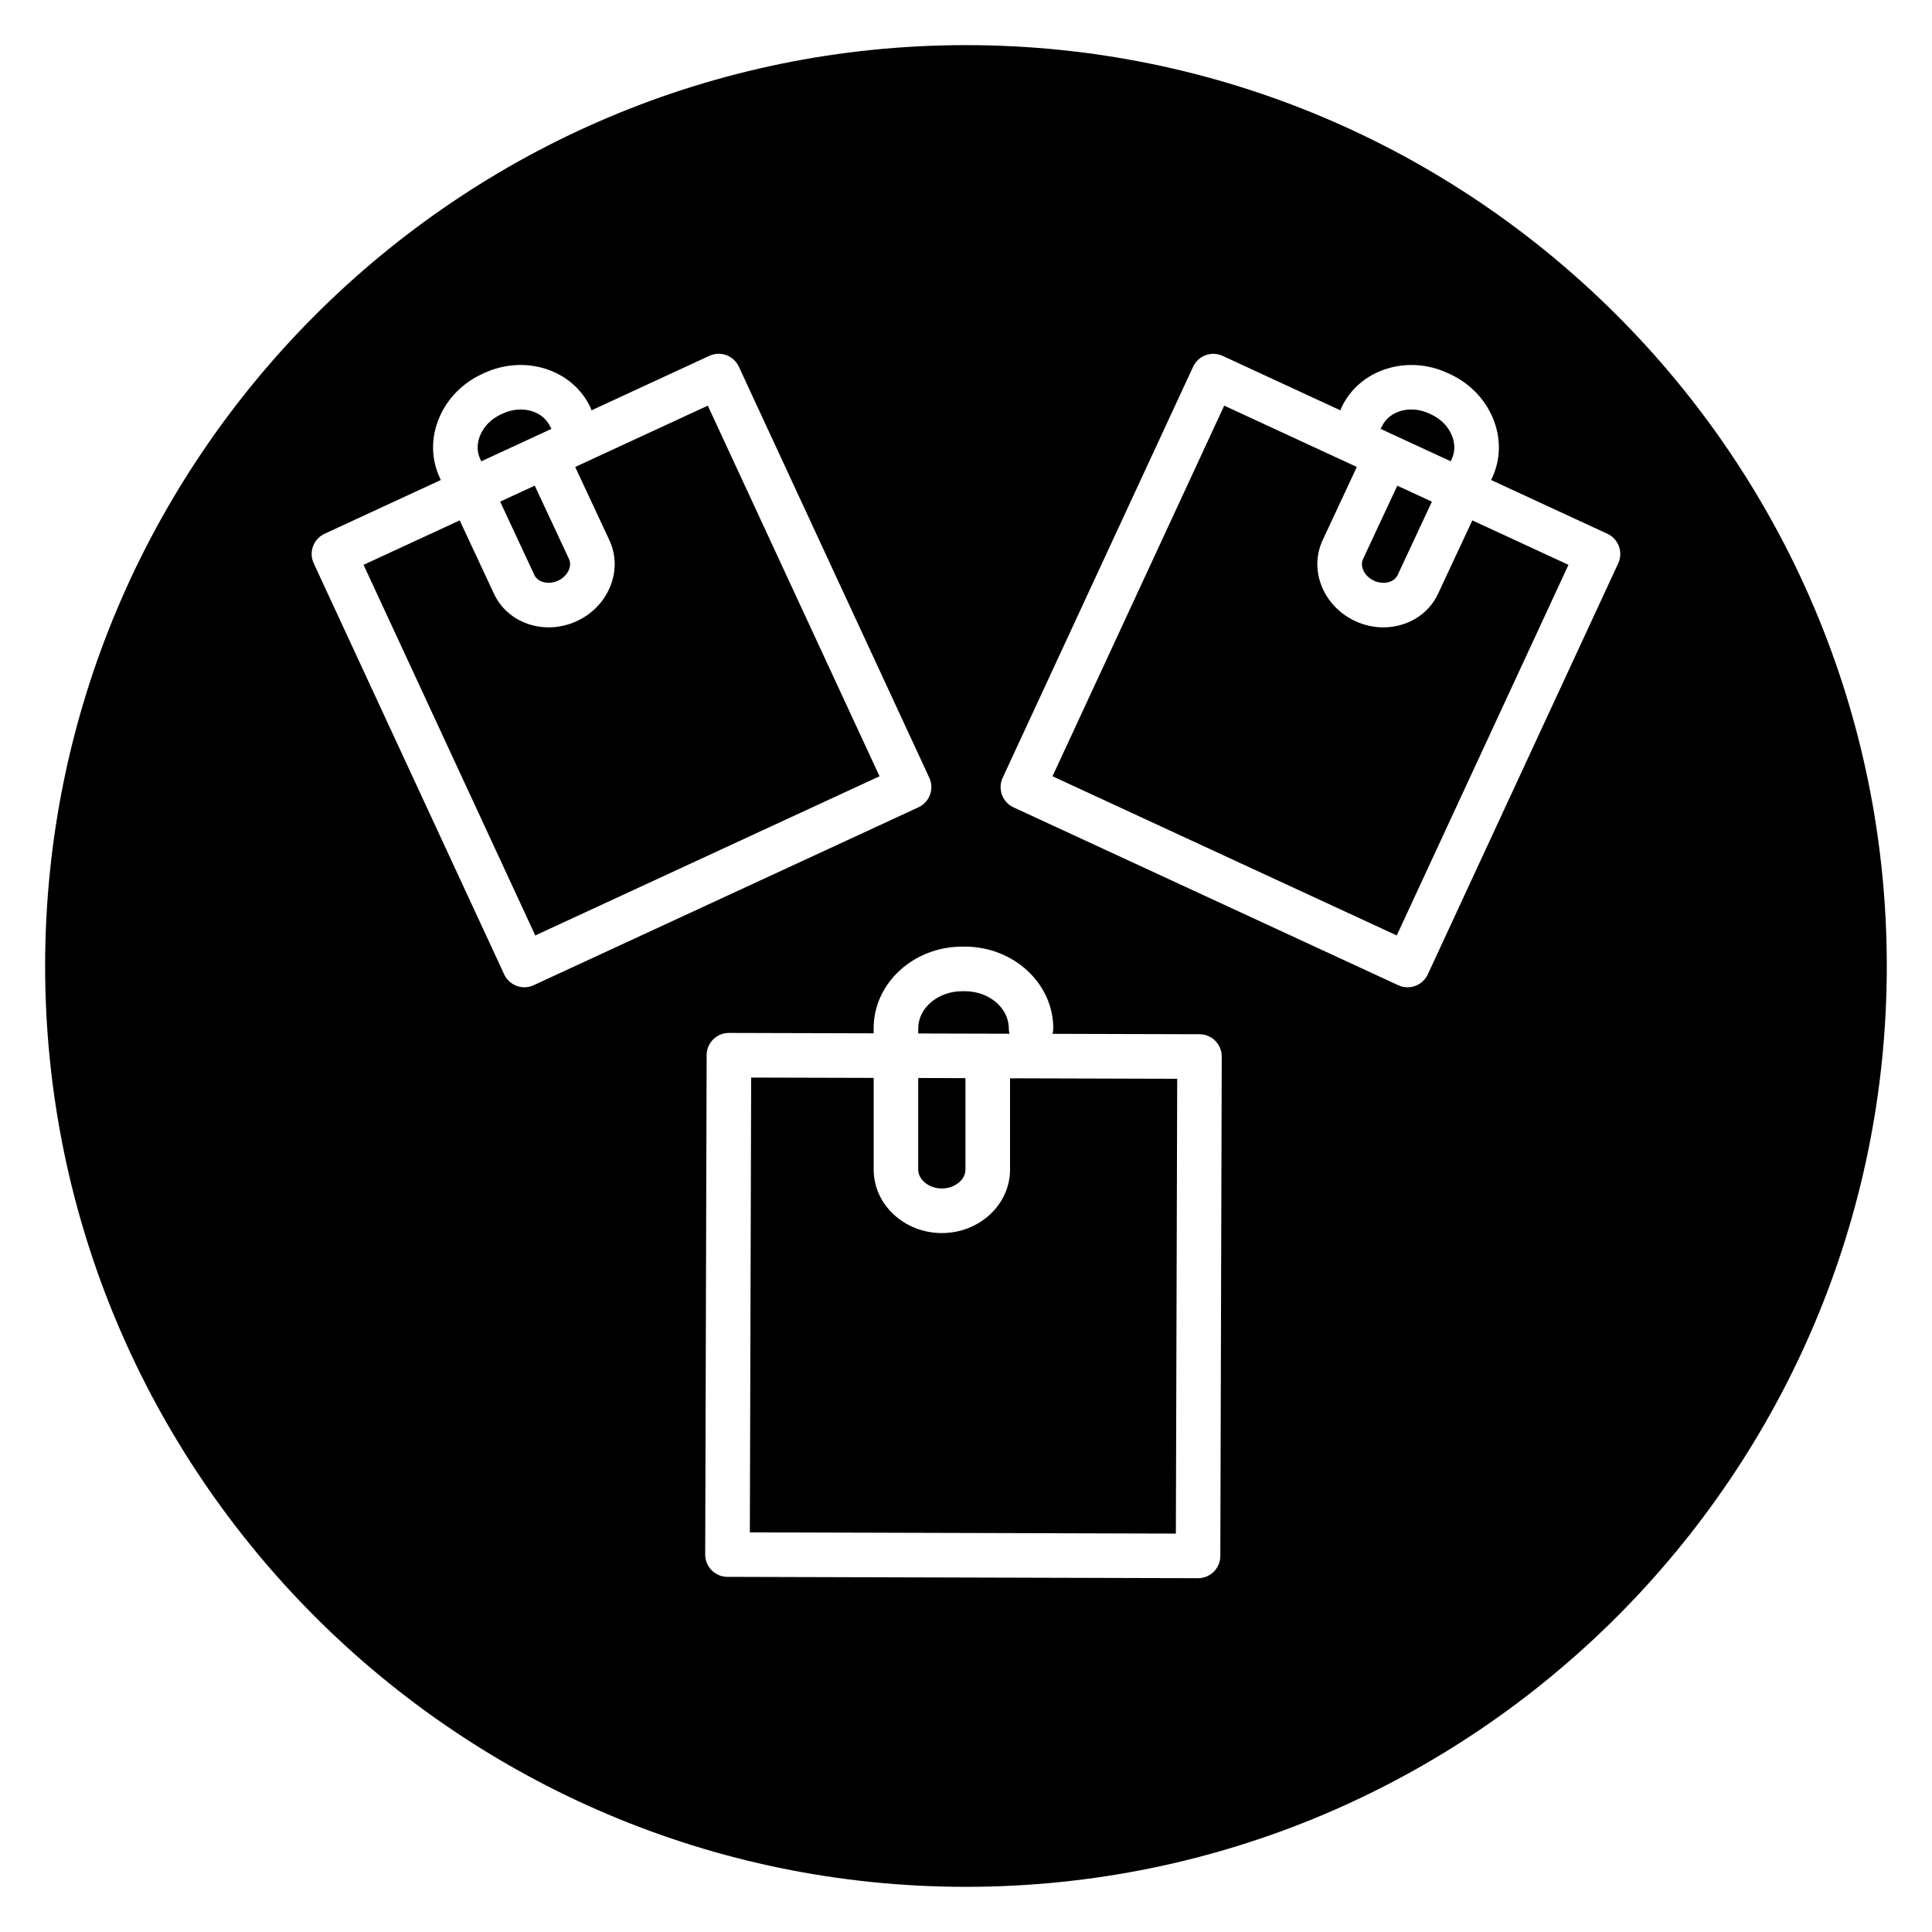 <?xml version="1.0" encoding="UTF-8"?>
<!-- Uploaded to: SVG Repo, www.svgrepo.com, Generator: SVG Repo Mixer Tools -->
<svg fill="#000000" width="800px" height="800px" version="1.1" viewBox="144 144 512 512" xmlns="http://www.w3.org/2000/svg">
 <g>
  <path d="m393.6 458.96c3.394 0 6.258-2.293 6.258-5.008v-24.234l-12.52-0.035v24.27c0 2.711 2.871 5.008 6.262 5.008z"/>
  <path d="m411.34 416.54c0-5.438-5.234-9.859-11.672-9.859h-0.652c-6.434 0-11.676 4.426-11.676 9.859v1.344l24.188 0.066c-0.109-0.457-0.188-0.922-0.188-1.41z"/>
  <path d="m411.67 453.96c0 9.27-8.105 16.816-18.066 16.816-9.961 0-18.07-7.547-18.07-16.816v-24.305l-32.469-0.09-0.348 120.53 112.9 0.324 0.352-120.53-44.301-0.129z"/>
  <path d="m285.62 296.39c0.914 1.965 3.785 2.652 6.273 1.492 1.328-0.617 2.34-1.629 2.856-2.848 0.305-0.715 0.555-1.797 0.035-2.902l-9.074-19.434-9.168 4.238z"/>
  <path d="m296.43 267.75 9.055 19.395c1.836 3.934 1.887 8.367 0.141 12.492-1.656 3.918-4.758 7.102-8.742 8.949-2.438 1.133-4.988 1.672-7.473 1.672-6.129 0-11.867-3.254-14.488-8.867l-9.098-19.488-25.477 11.781 45.504 98.215 91.23-42.184-45.508-98.219z"/>
  <path d="m289.79 257.02c-1.965-4.195-7.598-5.731-12.555-3.426l-0.527 0.246c-2.512 1.172-4.441 3.113-5.438 5.477-0.91 2.148-0.914 4.398-0.012 6.32l0.289 0.613 18.617-8.609c-0.129-0.203-0.27-0.398-0.375-0.621z"/>
  <path d="m528.74 265.63c0.902-1.926 0.898-4.176-0.012-6.32-0.996-2.363-2.926-4.301-5.43-5.473l-0.543-0.25c-4.957-2.305-10.586-0.77-12.547 3.43-0.105 0.223-0.242 0.422-0.371 0.621l18.617 8.609z"/>
  <path d="m525.08 301.39c-2.621 5.613-8.359 8.867-14.488 8.867-2.488 0-5.043-0.539-7.473-1.672-3.981-1.855-7.086-5.035-8.742-8.949-1.742-4.125-1.691-8.562 0.141-12.492l9.055-19.395-35.145-16.25-45.504 98.219 91.23 42.184 45.504-98.215-25.477-11.781z"/>
  <path d="m400 155.96c-134.56 0-244.04 109.47-244.04 244.04 0 134.56 109.47 244.03 244.03 244.03s244.03-109.47 244.03-244.03c0.004-134.56-109.47-244.04-244.03-244.04zm-117.03 249.68c-2.227 0-4.359-1.266-5.359-3.422l-50.469-108.93c-0.656-1.422-0.727-3.047-0.184-4.516 0.539-1.473 1.641-2.668 3.066-3.324l30.805-14.246-0.27-0.574c-2.332-5-2.391-10.648-0.16-15.918 2.137-5.062 6.156-9.172 11.32-11.57l0.527-0.246c10.859-5.059 23.535-0.969 28.25 9.125 0.109 0.238 0.176 0.484 0.254 0.727l31.223-14.438c2.961-1.383 6.469-0.078 7.832 2.875l50.469 108.93c0.656 1.422 0.727 3.047 0.184 4.516-0.539 1.473-1.641 2.668-3.066 3.324l-101.95 47.133c-0.805 0.375-1.645 0.551-2.473 0.551zm184.43 150.71c-0.008 3.254-2.648 5.887-5.902 5.887h-0.016l-124.71-0.355c-1.562-0.004-3.066-0.629-4.168-1.738-1.105-1.109-1.723-2.613-1.719-4.18l0.383-132.34c0.008-3.254 2.648-5.887 5.902-5.887h0.016l38.336 0.105v-1.312c0-11.945 10.531-21.668 23.48-21.668h0.652c12.945 0 23.477 9.723 23.477 21.668 0 0.5-0.082 0.98-0.195 1.445l38.953 0.109c1.562 0.004 3.066 0.629 4.168 1.738 1.105 1.109 1.723 2.613 1.719 4.18zm54.98-154.13c-0.996 2.152-3.129 3.422-5.359 3.422-0.832 0-1.672-0.172-2.473-0.547l-101.95-47.137c-1.422-0.656-2.527-1.855-3.066-3.324-0.539-1.469-0.473-3.094 0.184-4.516l50.469-108.93c1.371-2.957 4.883-4.242 7.832-2.875l31.223 14.438c0.078-0.242 0.141-0.488 0.254-0.727 4.711-10.094 17.383-14.188 28.242-9.129l0.543 0.25c5.156 2.398 9.176 6.508 11.312 11.566 2.227 5.269 2.168 10.918-0.16 15.918l-0.27 0.574 30.805 14.246c1.422 0.656 2.527 1.855 3.066 3.324 0.539 1.469 0.473 3.094-0.184 4.516z"/>
  <path d="m508.11 297.89c2.484 1.16 5.356 0.477 6.273-1.492l9.082-19.449-9.168-4.238-9.074 19.434c-0.516 1.102-0.266 2.188 0.035 2.902 0.512 1.215 1.523 2.223 2.852 2.844z"/>
 </g>
</svg>